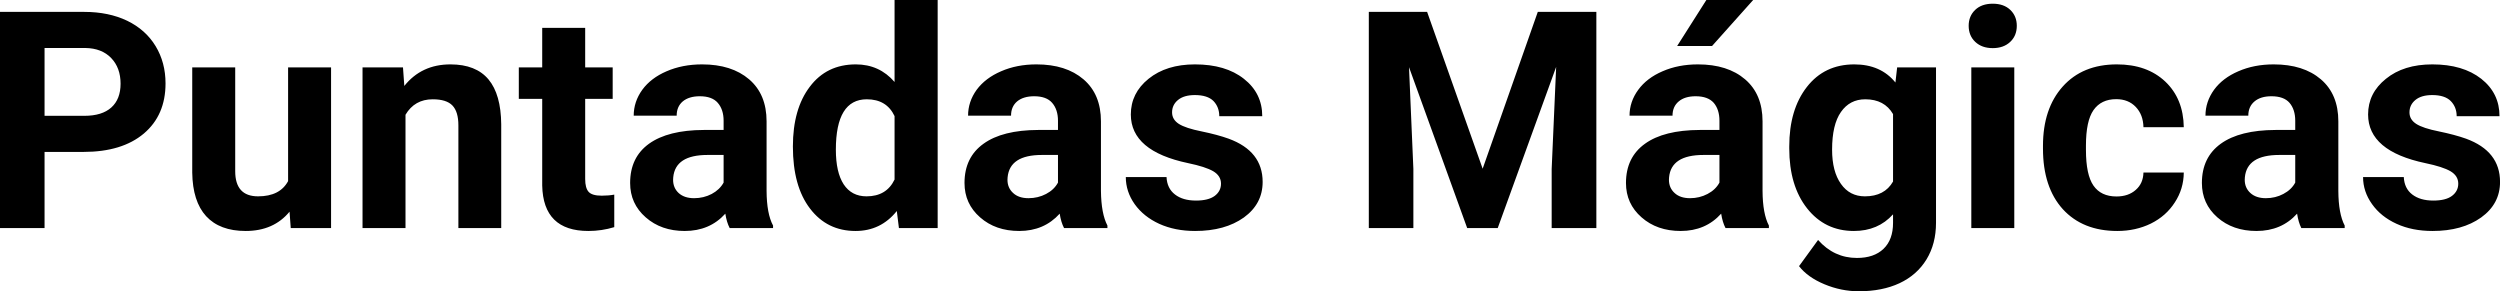 <?xml version="1.0" encoding="UTF-8" standalone="yes"?>
<svg xmlns="http://www.w3.org/2000/svg" width="100%" height="100%" viewBox="0 0 189.087 22.034" fill="#000000">
  <path d="M6.32 11.49L3.37 11.49L3.37 17.25L0 17.25L0 0.90L6.38 0.90Q8.22 0.90 9.62 1.57Q11.02 2.25 11.77 3.49Q12.52 4.73 12.52 6.31L12.52 6.31Q12.52 8.71 10.88 10.10Q9.23 11.49 6.32 11.49L6.32 11.49ZM3.37 3.63L3.37 8.76L6.38 8.76Q7.72 8.76 8.42 8.13Q9.12 7.50 9.12 6.33L9.12 6.33Q9.12 5.13 8.41 4.39Q7.70 3.65 6.46 3.63L6.46 3.63L3.37 3.63ZM21.99 17.25L21.90 16.01Q20.70 17.47 18.58 17.47L18.58 17.47Q16.62 17.47 15.59 16.35Q14.57 15.23 14.54 13.06L14.54 13.06L14.54 5.10L17.79 5.10L17.79 12.95Q17.79 14.85 19.52 14.85L19.52 14.85Q21.17 14.85 21.79 13.70L21.79 13.70L21.79 5.10L25.04 5.10L25.04 17.25L21.99 17.25ZM27.42 5.10L30.48 5.10L30.58 6.50Q31.88 4.87 34.07 4.87L34.07 4.87Q36.00 4.87 36.95 6.01Q37.89 7.14 37.91 9.40L37.91 9.40L37.91 17.25L34.67 17.25L34.67 9.48Q34.67 8.45 34.22 7.98Q33.77 7.51 32.73 7.51L32.73 7.51Q31.36 7.51 30.67 8.68L30.67 8.68L30.67 17.25L27.42 17.25L27.42 5.10ZM41.01 2.11L44.26 2.11L44.26 5.10L46.34 5.10L46.34 7.48L44.26 7.48L44.26 13.54Q44.26 14.22 44.52 14.51Q44.78 14.80 45.51 14.80L45.51 14.80Q46.04 14.80 46.46 14.72L46.46 14.72L46.46 17.18Q45.51 17.47 44.50 17.47L44.50 17.47Q41.08 17.47 41.01 14.03L41.01 14.03L41.01 7.48L39.24 7.48L39.24 5.10L41.01 5.10L41.01 2.11ZM58.47 17.25L55.19 17.25Q54.96 16.81 54.86 16.16L54.86 16.16Q53.68 17.47 51.79 17.47L51.79 17.47Q50.01 17.47 48.84 16.44Q47.66 15.41 47.66 13.84L47.66 13.84Q47.66 11.90 49.09 10.87Q50.53 9.84 53.23 9.83L53.23 9.83L54.73 9.83L54.73 9.13Q54.73 8.29 54.29 7.78Q53.86 7.28 52.93 7.28L52.93 7.28Q52.11 7.28 51.64 7.67Q51.18 8.06 51.18 8.75L51.18 8.75L47.93 8.75Q47.93 7.69 48.58 6.79Q49.23 5.90 50.42 5.39Q51.62 4.87 53.10 4.87L53.10 4.87Q55.34 4.87 56.66 6.00Q57.98 7.13 57.98 9.18L57.98 9.18L57.98 14.44Q57.99 16.17 58.47 17.06L58.47 17.06L58.47 17.25ZM52.50 14.99L52.50 14.99Q53.22 14.99 53.83 14.67Q54.43 14.35 54.73 13.81L54.73 13.81L54.73 11.72L53.51 11.72Q51.08 11.72 50.92 13.41L50.92 13.41L50.91 13.60Q50.91 14.21 51.33 14.60Q51.76 14.99 52.50 14.99ZM59.97 11.08L59.97 11.08Q59.97 8.24 61.25 6.56Q62.52 4.87 64.73 4.87L64.73 4.87Q66.51 4.87 67.66 6.20L67.66 6.20L67.66 0L70.92 0L70.92 17.25L67.99 17.25L67.83 15.96Q66.62 17.47 64.71 17.47L64.71 17.47Q62.56 17.47 61.27 15.78Q59.97 14.09 59.97 11.08ZM63.22 11.32L63.22 11.32Q63.22 13.03 63.81 13.94Q64.41 14.85 65.54 14.85L65.54 14.85Q67.05 14.85 67.66 13.58L67.66 13.58L67.66 8.78Q67.06 7.51 65.56 7.51L65.56 7.51Q63.22 7.51 63.22 11.32ZM83.76 17.25L80.48 17.25Q80.25 16.81 80.15 16.16L80.15 16.16Q78.97 17.47 77.09 17.47L77.09 17.47Q75.30 17.47 74.13 16.44Q72.95 15.41 72.95 13.84L72.95 13.84Q72.95 11.90 74.39 10.87Q75.82 9.84 78.52 9.83L78.52 9.83L80.02 9.83L80.02 9.13Q80.02 8.29 79.58 7.78Q79.15 7.28 78.22 7.28L78.22 7.28Q77.40 7.28 76.93 7.67Q76.47 8.06 76.47 8.75L76.47 8.75L73.22 8.75Q73.22 7.69 73.87 6.79Q74.53 5.90 75.72 5.39Q76.91 4.87 78.39 4.87L78.39 4.87Q80.63 4.87 81.95 6.00Q83.27 7.13 83.27 9.18L83.27 9.18L83.27 14.44Q83.29 16.17 83.76 17.06L83.76 17.06L83.76 17.25ZM77.79 14.99L77.79 14.99Q78.51 14.99 79.12 14.67Q79.73 14.35 80.02 13.81L80.02 13.81L80.02 11.72L78.80 11.72Q76.37 11.72 76.21 13.41L76.21 13.41L76.20 13.60Q76.20 14.21 76.63 14.60Q77.05 14.99 77.79 14.99ZM92.35 13.89L92.35 13.89Q92.35 13.30 91.76 12.95Q91.17 12.61 89.87 12.34L89.87 12.34Q85.53 11.43 85.53 8.66L85.53 8.66Q85.53 7.04 86.87 5.96Q88.22 4.87 90.38 4.87L90.38 4.87Q92.70 4.87 94.08 5.96Q95.47 7.05 95.47 8.79L95.47 8.79L92.22 8.79Q92.22 8.10 91.78 7.64Q91.33 7.19 90.37 7.19L90.37 7.19Q89.55 7.19 89.10 7.56Q88.65 7.93 88.65 8.50L88.65 8.50Q88.65 9.04 89.16 9.37Q89.68 9.70 90.89 9.94Q92.10 10.19 92.93 10.49L92.93 10.49Q95.50 11.43 95.50 13.76L95.50 13.76Q95.50 15.42 94.08 16.45Q92.65 17.47 90.39 17.47L90.39 17.47Q88.87 17.47 87.68 16.93Q86.50 16.39 85.82 15.44Q85.15 14.49 85.15 13.39L85.15 13.39L88.23 13.39Q88.27 14.25 88.87 14.71Q89.46 15.17 90.46 15.17L90.46 15.17Q91.39 15.17 91.87 14.82Q92.35 14.46 92.35 13.89ZM103.53 0.90L107.94 0.90L112.14 12.76L116.31 0.90L120.74 0.90L120.74 17.25L117.36 17.25L117.36 12.78L117.70 5.06L113.28 17.25L110.97 17.25L106.57 5.08L106.90 12.78L106.90 17.25L103.53 17.25L103.53 0.90ZM133.79 17.25L130.51 17.25Q130.28 16.81 130.18 16.16L130.18 16.16Q129.00 17.47 127.12 17.47L127.12 17.47Q125.33 17.47 124.16 16.44Q122.98 15.41 122.98 13.84L122.98 13.84Q122.98 11.90 124.42 10.87Q125.85 9.84 128.56 9.83L128.56 9.83L130.05 9.83L130.05 9.13Q130.05 8.29 129.62 7.78Q129.18 7.28 128.25 7.28L128.25 7.28Q127.43 7.28 126.97 7.67Q126.50 8.06 126.50 8.75L126.50 8.75L123.25 8.75Q123.25 7.69 123.91 6.79Q124.56 5.90 125.75 5.39Q126.94 4.87 128.42 4.87L128.42 4.87Q130.67 4.87 131.99 6.00Q133.31 7.13 133.31 9.18L133.31 9.18L133.31 14.44Q133.32 16.17 133.79 17.06L133.79 17.06L133.79 17.25ZM127.83 14.99L127.83 14.99Q128.54 14.99 129.15 14.67Q129.76 14.35 130.05 13.81L130.05 13.81L130.05 11.72L128.84 11.72Q126.40 11.72 126.24 13.41L126.24 13.41L126.23 13.60Q126.23 14.21 126.66 14.60Q127.08 14.99 127.83 14.99ZM126.85 3.48L129.06 0L132.60 0L129.49 3.48L126.85 3.48ZM135.33 11.22L135.33 11.08Q135.33 8.29 136.66 6.58Q137.99 4.87 140.25 4.87L140.25 4.87Q142.25 4.87 143.36 6.24L143.36 6.24L143.49 5.10L146.43 5.10L146.43 16.85Q146.43 18.44 145.71 19.62Q144.99 20.80 143.67 21.42Q142.36 22.03 140.59 22.03L140.59 22.03Q139.26 22.03 137.99 21.50Q136.72 20.97 136.07 20.13L136.07 20.13L137.51 18.15Q138.72 19.51 140.45 19.51L140.45 19.51Q141.74 19.51 142.46 18.82Q143.18 18.13 143.18 16.86L143.18 16.86L143.18 16.21Q142.05 17.47 140.22 17.47L140.22 17.47Q138.03 17.47 136.68 15.76Q135.33 14.05 135.33 11.22L135.33 11.22ZM138.57 11.32L138.57 11.32Q138.57 12.97 139.24 13.91Q139.90 14.85 141.05 14.85L141.05 14.85Q142.54 14.85 143.18 13.73L143.18 13.73L143.18 8.63Q142.53 7.51 141.08 7.51L141.08 7.51Q139.91 7.51 139.24 8.47Q138.57 9.42 138.57 11.32ZM152.35 5.10L152.35 17.25L149.10 17.25L149.10 5.10L152.35 5.10ZM148.90 1.95L148.90 1.95Q148.90 1.22 149.39 0.75Q149.88 0.28 150.72 0.28L150.72 0.28Q151.56 0.28 152.05 0.75Q152.54 1.22 152.54 1.95L152.54 1.95Q152.54 2.70 152.04 3.17Q151.54 3.64 150.72 3.64Q149.90 3.64 149.40 3.17Q148.90 2.70 148.90 1.95ZM160.08 14.86L160.08 14.86Q160.98 14.86 161.54 14.36Q162.10 13.87 162.12 13.05L162.12 13.05L165.17 13.05Q165.16 14.29 164.49 15.31Q163.83 16.34 162.68 16.91Q161.53 17.47 160.14 17.47L160.14 17.47Q157.53 17.47 156.02 15.82Q154.52 14.16 154.52 11.24L154.52 11.24L154.52 11.03Q154.52 8.22 156.01 6.55Q157.51 4.87 160.11 4.87L160.11 4.87Q162.39 4.87 163.77 6.17Q165.14 7.47 165.17 9.62L165.17 9.62L162.12 9.62Q162.10 8.68 161.54 8.09Q160.98 7.50 160.06 7.50L160.06 7.50Q158.92 7.50 158.34 8.33Q157.77 9.15 157.77 11.01L157.77 11.01L157.77 11.34Q157.77 13.22 158.34 14.04Q158.91 14.86 160.08 14.86ZM177.34 17.25L174.06 17.25Q173.84 16.81 173.74 16.16L173.74 16.16Q172.56 17.47 170.67 17.47L170.67 17.47Q168.88 17.47 167.71 16.44Q166.54 15.41 166.54 13.84L166.54 13.84Q166.54 11.90 167.97 10.87Q169.40 9.84 172.11 9.83L172.11 9.83L173.60 9.83L173.60 9.13Q173.60 8.29 173.17 7.78Q172.74 7.28 171.80 7.28L171.80 7.28Q170.98 7.28 170.52 7.67Q170.05 8.06 170.05 8.75L170.05 8.75L166.81 8.75Q166.81 7.69 167.46 6.79Q168.11 5.90 169.30 5.39Q170.49 4.87 171.97 4.87L171.97 4.87Q174.22 4.87 175.54 6.00Q176.86 7.13 176.86 9.18L176.86 9.18L176.86 14.44Q176.87 16.17 177.34 17.06L177.34 17.06L177.34 17.25ZM171.38 14.99L171.38 14.99Q172.10 14.99 172.70 14.67Q173.31 14.35 173.60 13.81L173.60 13.81L173.60 11.72L172.39 11.72Q169.95 11.72 169.79 13.41L169.79 13.41L169.78 13.60Q169.78 14.21 170.21 14.60Q170.64 14.99 171.38 14.99ZM185.93 13.89L185.93 13.89Q185.93 13.30 185.34 12.95Q184.75 12.61 183.45 12.34L183.45 12.34Q179.11 11.43 179.11 8.66L179.11 8.66Q179.11 7.04 180.46 5.96Q181.80 4.87 183.97 4.87L183.97 4.87Q186.28 4.87 187.67 5.96Q189.05 7.05 189.05 8.79L189.05 8.79L185.81 8.79Q185.81 8.10 185.36 7.64Q184.91 7.19 183.96 7.19L183.96 7.19Q183.14 7.19 182.69 7.56Q182.24 7.93 182.24 8.50L182.24 8.50Q182.24 9.04 182.75 9.37Q183.26 9.70 184.47 9.94Q185.68 10.19 186.52 10.49L186.52 10.49Q189.09 11.43 189.09 13.76L189.09 13.76Q189.09 15.42 187.66 16.45Q186.23 17.47 183.98 17.47L183.98 17.47Q182.45 17.47 181.27 16.93Q180.08 16.39 179.41 15.44Q178.73 14.49 178.73 13.39L178.73 13.39L181.81 13.39Q181.85 14.25 182.45 14.71Q183.05 15.17 184.04 15.17L184.04 15.17Q184.98 15.17 185.45 14.82Q185.93 14.46 185.93 13.89Z" preserveAspectRatio="none"/>
</svg>